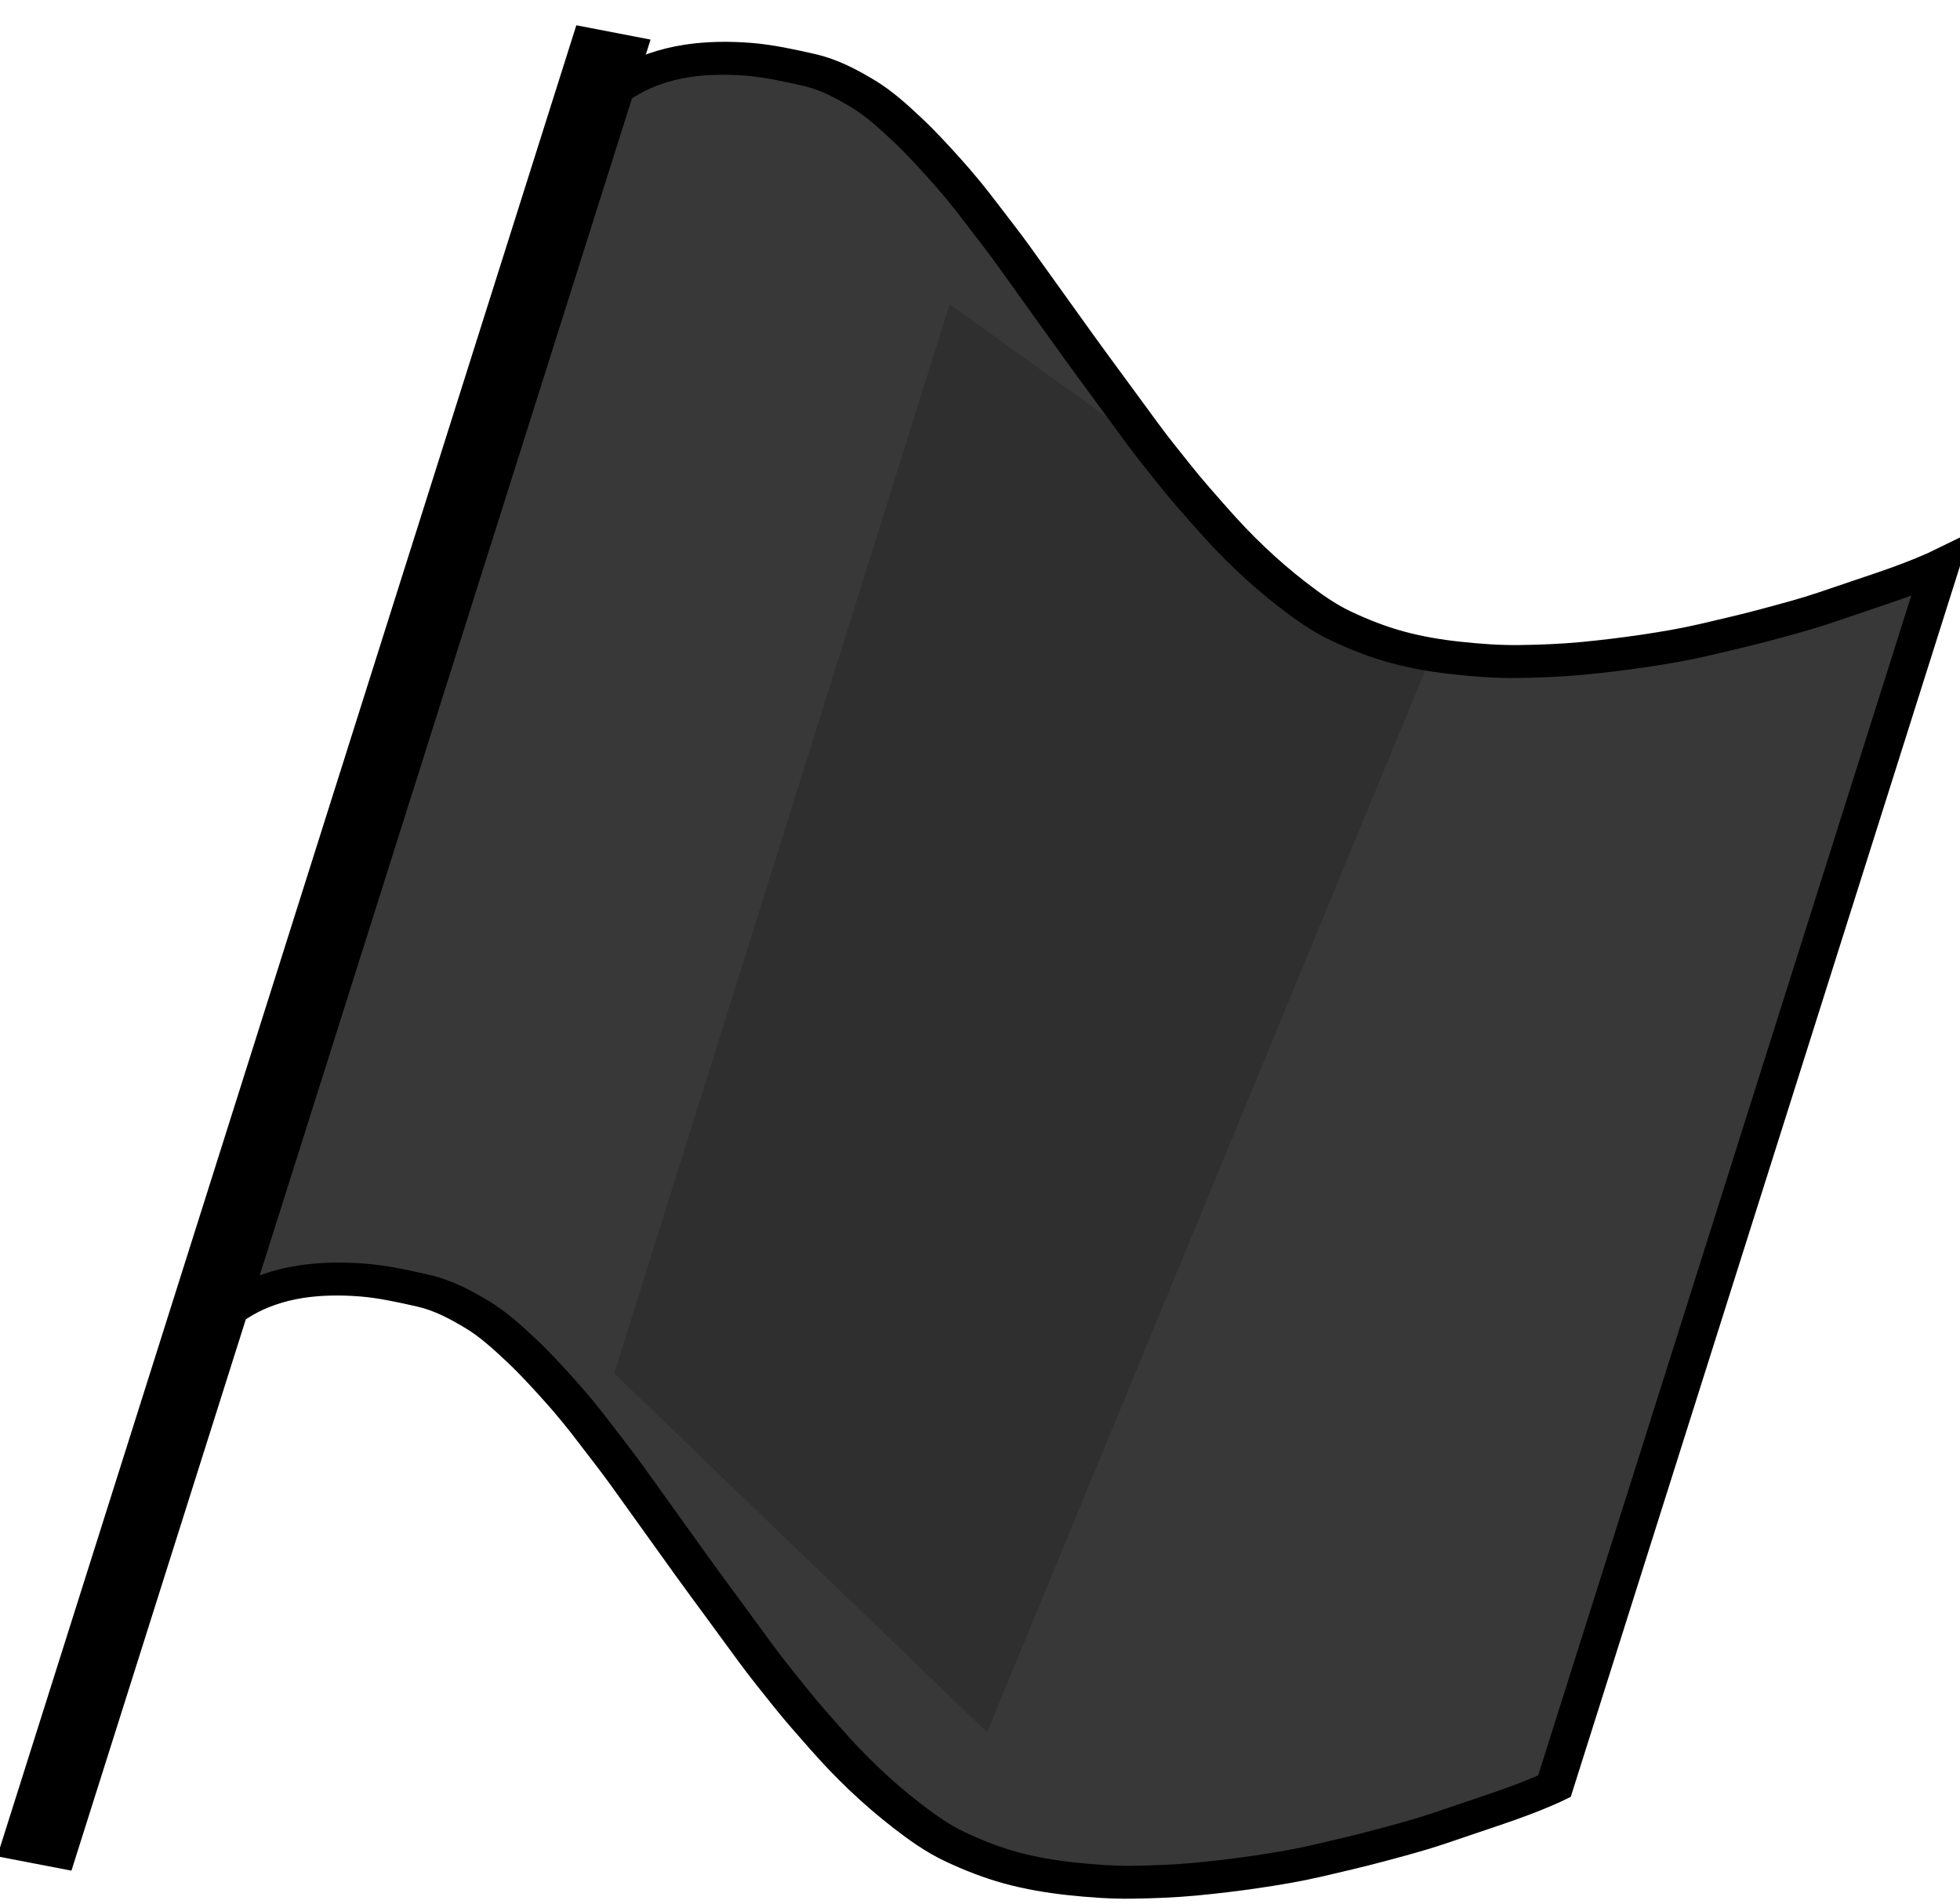 <?xml version="1.0" encoding="UTF-8" standalone="no"?>
<!-- Created with Inkscape (http://www.inkscape.org/) -->

<svg
   xmlns:dc="http://purl.org/dc/elements/1.1/"
   xmlns:cc="http://creativecommons.org/ns#"
   xmlns:rdf="http://www.w3.org/1999/02/22-rdf-syntax-ns#"
   xmlns:svg="http://www.w3.org/2000/svg"
   xmlns="http://www.w3.org/2000/svg"
   xmlns:sodipodi="http://sodipodi.sourceforge.net/DTD/sodipodi-0.dtd"
   xmlns:inkscape="http://www.inkscape.org/namespaces/inkscape"
   width="110.172"
   height="106.984"
   id="svg2"
   version="1.1"
   inkscape:version="0.48.0 r9654"
   sodipodi:docname="flag-green.svg">
  <sodipodi:namedview
     id="base"
     pagecolor="#ffffff"
     bordercolor="#666666"
     borderopacity="1.0"
     inkscape:pageopacity="0.0"
     inkscape:pageshadow="2"
     inkscape:zoom="2.8"
     inkscape:cx="55.492566"
     inkscape:cy="57.544272"
     inkscape:document-units="px"
     inkscape:current-layer="layer1"
     showgrid="true"
     inkscape:window-width="1580"
     inkscape:window-height="1121"
     inkscape:window-x="1600"
     inkscape:window-y="0"
     inkscape:window-maximized="1"
     fit-margin-top="0"
     fit-margin-left="0"
     fit-margin-right="0"
     fit-margin-bottom="0">
    <inkscape:grid
       snapvisiblegridlinesonly="true"
       enabled="true"
       visible="true"
       empspacing="5"
       id="grid2985"
       type="xygrid" />
  </sodipodi:namedview>
  <defs
     id="defs4">
    <filter
       inkscape:collect="always"
       id="filter4450"
       x="-0.382"
       width="1.764"
       y="-0.175"
       height="1.351"
       color-interpolation-filters="sRGB">
      <feGaussianBlur
         inkscape:collect="always"
         stdDeviation="5.859"
         id="feGaussianBlur4452" />
    </filter>
    <clipPath
       clipPathUnits="userSpaceOnUse"
       id="clipPath4460">
      <g
         style="fill:#39e31b;fill-opacity:1"
         transform="matrix(0.883,0.334,-0.328,0.943,227.787,-62.837)"
         id="g4462">
        <path
           inkscape:connector-curvature="0"
           style="fill:#39e31b;fill-opacity:1;stroke:#000000;stroke-width:2.06;stroke-miterlimit:4;stroke-opacity:1"
           d="m 250,529.862 c 0,0 0.148,-1.167 1.439,-2.565 0.569,-0.616 1.388,-1.228 2.44,-1.667 0.837,-0.349 1.81,-0.595 2.876,-0.727 0.929,-0.115 1.927,-0.09 2.974,-0.051 0.951,0.036 1.909,0.348 2.868,0.73 0.893,0.356 1.734,0.902 2.587,1.467 0.807,0.535 1.593,1.145 2.393,1.772 0.766,0.601 1.521,1.249 2.265,1.932 0.72,0.661 1.468,1.317 2.193,2.016 0.706,0.68 1.422,1.37 2.145,2.066 0.709,0.683 1.425,1.372 2.146,2.067 0.711,0.684 1.437,1.362 2.162,2.048 0.719,0.679 1.441,1.362 2.165,2.046 0.72,0.681 1.473,1.329 2.22,1.984 0.747,0.655 1.525,1.274 2.3,1.893 0.777,0.622 1.573,1.218 2.394,1.77 0.828,0.557 1.676,1.074 2.545,1.542 0.881,0.474 1.78,0.921 2.727,1.186 0.966,0.271 1.94,0.472 2.917,0.557 1.003,0.086 2.001,0.06 2.975,-0.032 1.006,-0.095 1.994,-0.228 2.94,-0.454 0.988,-0.237 1.948,-0.496 2.864,-0.807 0.968,-0.329 1.897,-0.681 2.786,-1.046 0.956,-0.392 1.866,-0.797 2.707,-1.243 0.926,-0.491 1.805,-0.957 2.615,-1.427 0.93,-0.54 1.794,-1.04 2.542,-1.554 0.939,-0.645 1.763,-1.212 2.454,-1.686 1.57,-1.079 2.362,-1.815 2.362,-1.815 0,0 0,0.869 0,2.415 0,0.679 0,1.489 0,2.413 0,0.735 0,1.543 0,2.415 0,0.758 0,1.564 0,2.414 0,0.771 0,1.576 0,2.414 0,0.778 0,1.584 0,2.413 0,0.785 0,1.59 0,2.415 0,0.788 0,1.594 0,2.413 0,0.792 0,1.597 0,2.413 0,0.795 0,1.6 0,2.414 0,0.797 0,1.602 0,2.414 0,0.799 0,1.604 0,2.414 0,0.801 0,1.605 0,2.413 0,0.802 0,1.607 0,2.413 0,0.804 0,1.61 0,2.414 0,0.806 0,1.612 0,2.414 0,0.807 0,1.612 0,2.413 0,0.81 0,1.615 0,2.414 0,0.812 0,1.617 0,2.414 0,0.814 0,1.619 0,2.414 0,0.816 0,1.622 0,2.413 0,0.82 0,1.625 0,2.413 0,0.824 0,1.629 0,2.413 0,0.83 0,1.636 0,2.414 0,0.837 0,1.643 0,2.413 0,0.85 0,1.657 0,2.415 0,0.872 0,1.679 0,2.415 0,0.924 0,1.734 0,2.413 0,1.545 0,2.414 0,2.414 0,0 -0.791,0.736 -2.36,1.814 -0.691,0.475 -1.515,1.041 -2.455,1.687 -0.748,0.514 -1.611,1.013 -2.54,1.553 -0.809,0.47 -1.689,0.936 -2.614,1.427 -0.841,0.446 -1.751,0.85 -2.707,1.243 -0.889,0.365 -1.818,0.717 -2.786,1.046 -0.917,0.312 -1.877,0.571 -2.865,0.808 -0.946,0.227 -1.934,0.36 -2.94,0.455 -0.973,0.092 -1.971,0.119 -2.975,0.032 -0.977,-0.084 -1.95,-0.286 -2.916,-0.556 -0.948,-0.265 -1.847,-0.712 -2.728,-1.186 -0.868,-0.468 -1.717,-0.985 -2.545,-1.542 -0.821,-0.552 -1.617,-1.148 -2.394,-1.77 -0.774,-0.619 -1.551,-1.237 -2.298,-1.892 -0.747,-0.655 -1.5,-1.304 -2.221,-1.985 -0.724,-0.684 -1.446,-1.366 -2.164,-2.046 -0.725,-0.686 -1.452,-1.363 -2.162,-2.047 -0.721,-0.694 -1.437,-1.384 -2.145,-2.066 -0.723,-0.696 -1.439,-1.386 -2.145,-2.066 -0.726,-0.699 -1.473,-1.355 -2.193,-2.016 -0.745,-0.684 -1.5,-1.331 -2.265,-1.932 -0.799,-0.627 -1.585,-1.237 -2.392,-1.772 -0.853,-0.565 -1.694,-1.112 -2.586,-1.467 -0.959,-0.382 -1.918,-0.695 -2.868,-0.731 -1.047,-0.04 -2.045,-0.065 -2.974,0.05 -1.067,0.133 -2.041,0.378 -2.878,0.727 -1.052,0.439 -1.871,1.05 -2.44,1.666 -1.292,1.399 -1.44,2.567 -1.44,2.567 0,0 0,-0.869 0,-2.415 0,-0.679 0,-1.489 0,-2.413 0,-0.735 0,-1.543 0,-2.415 0,-0.758 0,-1.564 0,-2.414 0,-0.771 0,-1.576 0,-2.414 0,-0.778 0,-1.584 0,-2.413 0,-0.785 0,-1.59 0,-2.415 0,-0.788 0,-1.594 0,-2.413 0,-0.792 0,-1.597 0,-2.413 0,-0.795 0,-1.6 0,-2.414 0,-0.797 0,-1.602 0,-2.414 0,-0.799 0,-1.604 0,-2.414 0,-0.801 0,-1.605 0,-2.413 0,-0.802 0,-1.607 0,-2.413 0,-0.804 0,-1.61 0,-2.414 0,-0.806 0,-1.612 0,-2.414 0,-0.807 0,-1.612 0,-2.413 0,-0.81 0,-1.615 0,-2.414 0,-0.812 0,-1.617 0,-2.414 0,-0.814 0,-1.619 0,-2.414 0,-0.816 0,-1.622 0,-2.413 0,-0.82 0,-1.625 0,-2.413 0,-0.824 0,-1.629 0,-2.413 0,-0.83 0,-1.636 0,-2.414 0,-0.837 0,-1.643 0,-2.413 0,-0.85 0,-1.657 0,-2.415 0,-0.872 0,-1.679 0,-2.415 0,-0.924 0,-1.734 0,-2.413 0,-1.545 0,-2.414 0,-2.414"
           id="path4464" />
        <path
           inkscape:connector-curvature="0"
           id="path4466"
           d="m 250,524.862 c 0,0 0,0.866 0,2.441 0,0.685 0,1.503 0,2.443 0,0.741 0,1.557 0,2.442 0,0.764 0,1.579 0,2.442 0,0.777 0,1.592 0,2.442 0,0.785 0,1.599 0,2.442 0,0.79 0,1.605 0,2.442 0,0.794 0,1.609 0,2.442 0,0.797 0,1.611 0,2.441 0,0.8 0,1.614 0,2.442 0,0.802 0,1.616 0,2.442 0,0.804 0,1.618 0,2.442 0,0.805 0,1.619 0,2.441 0,0.806 0,1.621 0,2.442 0,0.808 0,1.622 0,2.442 0,0.809 0,1.623 0,2.443 0,0.81 0,1.624 0,2.442 0,0.81 0,1.625 0,2.442 0,0.811 0,1.625 0,2.441 0,0.812 0,1.626 0,2.442 0,0.813 0,1.627 0,2.442 0,0.814 0,1.629 0,2.443 0,0.815 0,1.629 0,2.442 0,0.816 0,1.63 0,2.442 0,0.816 0,1.63 0,2.441 0,0.817 0,1.631 0,2.441 0,0.818 0,1.632 0,2.442 0,0.819 0,1.634 0,2.442 0,0.82 0,1.635 0,2.443 0,0.821 0,1.635 0,2.441 0,0.822 0,1.636 0,2.441 0,0.824 0,1.638 0,2.442 0,0.826 0,1.64 0,2.443 0,0.827 0,1.641 0,2.441 0,0.83 0,1.645 0,2.442 0,0.833 0,1.648 0,2.442 0,0.837 0,1.651 0,2.441 0,0.843 0,1.658 0,2.442 0,0.851 0,1.666 0,2.443 0,0.863 0,1.678 0,2.442 0,0.885 0,1.701 0,2.442 0,0.939 0,1.757 0,2.441 0,1.576 0,2.443 0,2.443"
           style="fill:#39e31b;fill-opacity:1;stroke:#000000;stroke-width:4.121;stroke-linecap:butt;stroke-linejoin:miter;stroke-miterlimit:4;stroke-opacity:1;stroke-dasharray:none" />
      </g>
    </clipPath>
  </defs>
  <g
     transform="translate(-237.332,-515.753)"
     id="layer1"
     inkscape:groupmode="layer"
     inkscape:label="Layer 1">
    <g
       id="g3215"
       transform="matrix(1.132,0.218,-0.31,0.98,151.521,-51.289)"
       style="fill:#383838;fill-opacity:1">
      <path
         id="rect2987"
         d="m 250,529.862 c 0,0 0.148,-1.167 1.439,-2.565 0.569,-0.616 1.388,-1.228 2.44,-1.667 0.837,-0.349 1.81,-0.595 2.876,-0.727 0.929,-0.115 1.927,-0.09 2.974,-0.051 0.951,0.036 1.909,0.348 2.868,0.73 0.893,0.356 1.734,0.902 2.587,1.467 0.807,0.535 1.593,1.145 2.393,1.772 0.766,0.601 1.521,1.249 2.265,1.932 0.72,0.661 1.468,1.317 2.193,2.016 0.706,0.68 1.422,1.37 2.145,2.066 0.709,0.683 1.425,1.372 2.146,2.067 0.711,0.684 1.437,1.362 2.162,2.048 0.719,0.679 1.441,1.362 2.165,2.046 0.72,0.681 1.473,1.329 2.22,1.984 0.747,0.655 1.525,1.274 2.3,1.893 0.777,0.622 1.573,1.218 2.394,1.77 0.828,0.557 1.676,1.074 2.545,1.542 0.881,0.474 1.78,0.921 2.727,1.186 0.966,0.271 1.94,0.472 2.917,0.557 1.003,0.086 2.001,0.06 2.975,-0.032 1.006,-0.095 1.994,-0.228 2.94,-0.454 0.988,-0.237 1.948,-0.496 2.864,-0.807 0.968,-0.329 1.897,-0.681 2.786,-1.046 0.956,-0.392 1.866,-0.797 2.707,-1.243 0.926,-0.491 1.805,-0.957 2.615,-1.427 0.93,-0.54 1.794,-1.04 2.542,-1.554 0.939,-0.645 1.763,-1.212 2.454,-1.686 1.57,-1.079 2.362,-1.815 2.362,-1.815 0,0 0,0.869 0,2.415 0,0.679 0,1.489 0,2.413 0,0.735 0,1.543 0,2.415 0,0.758 0,1.564 0,2.414 0,0.771 0,1.576 0,2.414 0,0.778 0,1.584 0,2.413 0,0.785 0,1.59 0,2.415 0,0.788 0,1.594 0,2.413 0,0.792 0,1.597 0,2.413 0,0.795 0,1.6 0,2.414 0,0.797 0,1.602 0,2.414 0,0.799 0,1.604 0,2.414 0,0.801 0,1.605 0,2.413 0,0.802 0,1.607 0,2.413 0,0.804 0,1.61 0,2.414 0,0.806 0,1.612 0,2.414 0,0.807 0,1.612 0,2.413 0,0.81 0,1.615 0,2.414 0,0.812 0,1.617 0,2.414 0,0.814 0,1.619 0,2.414 0,0.816 0,1.622 0,2.413 0,0.82 0,1.625 0,2.413 0,0.824 0,1.629 0,2.413 0,0.83 0,1.636 0,2.414 0,0.837 0,1.643 0,2.413 0,0.85 0,1.657 0,2.415 0,0.872 0,1.679 0,2.415 0,0.924 0,1.734 0,2.413 0,1.545 0,2.414 0,2.414 0,0 -0.791,0.736 -2.36,1.814 -0.691,0.475 -1.515,1.041 -2.455,1.687 -0.748,0.514 -1.611,1.013 -2.54,1.553 -0.809,0.47 -1.689,0.936 -2.614,1.427 -0.841,0.446 -1.751,0.85 -2.707,1.243 -0.889,0.365 -1.818,0.717 -2.786,1.046 -0.917,0.312 -1.877,0.571 -2.865,0.808 -0.946,0.227 -1.934,0.36 -2.94,0.455 -0.973,0.092 -1.971,0.119 -2.975,0.032 -0.977,-0.084 -1.95,-0.286 -2.916,-0.556 -0.948,-0.265 -1.847,-0.712 -2.728,-1.186 -0.868,-0.468 -1.717,-0.985 -2.545,-1.542 -0.821,-0.552 -1.617,-1.148 -2.394,-1.77 -0.774,-0.619 -1.551,-1.237 -2.298,-1.892 -0.747,-0.655 -1.5,-1.304 -2.221,-1.985 -0.724,-0.684 -1.446,-1.366 -2.164,-2.046 -0.725,-0.686 -1.452,-1.363 -2.162,-2.047 -0.721,-0.694 -1.437,-1.384 -2.145,-2.066 -0.723,-0.696 -1.439,-1.386 -2.145,-2.066 -0.726,-0.699 -1.473,-1.355 -2.193,-2.016 -0.745,-0.684 -1.5,-1.331 -2.265,-1.932 -0.799,-0.627 -1.585,-1.237 -2.392,-1.772 -0.853,-0.565 -1.694,-1.112 -2.586,-1.467 -0.959,-0.382 -1.918,-0.695 -2.868,-0.731 -1.047,-0.04 -2.045,-0.065 -2.974,0.05 -1.067,0.133 -2.041,0.378 -2.878,0.727 -1.052,0.439 -1.871,1.05 -2.44,1.666 -1.292,1.399 -1.44,2.567 -1.44,2.567 0,0 0,-0.869 0,-2.415 0,-0.679 0,-1.489 0,-2.413 0,-0.735 0,-1.543 0,-2.415 0,-0.758 0,-1.564 0,-2.414 0,-0.771 0,-1.576 0,-2.414 0,-0.778 0,-1.584 0,-2.413 0,-0.785 0,-1.59 0,-2.415 0,-0.788 0,-1.594 0,-2.413 0,-0.792 0,-1.597 0,-2.413 0,-0.795 0,-1.6 0,-2.414 0,-0.797 0,-1.602 0,-2.414 0,-0.799 0,-1.604 0,-2.414 0,-0.801 0,-1.605 0,-2.413 0,-0.802 0,-1.607 0,-2.413 0,-0.804 0,-1.61 0,-2.414 0,-0.806 0,-1.612 0,-2.414 0,-0.807 0,-1.612 0,-2.413 0,-0.81 0,-1.615 0,-2.414 0,-0.812 0,-1.617 0,-2.414 0,-0.814 0,-1.619 0,-2.414 0,-0.816 0,-1.622 0,-2.413 0,-0.82 0,-1.625 0,-2.413 0,-0.824 0,-1.629 0,-2.413 0,-0.83 0,-1.636 0,-2.414 0,-0.837 0,-1.643 0,-2.413 0,-0.85 0,-1.657 0,-2.415 0,-0.872 0,-1.679 0,-2.415 0,-0.924 0,-1.734 0,-2.413 0,-1.545 0,-2.414 0,-2.414"
         style="fill:#383838;fill-opacity:1;stroke:#000000;stroke-width:1.843;stroke-miterlimit:4;stroke-opacity:1"
         inkscape:connector-curvature="0" />
      <path
         style="fill:#383838;fill-opacity:1;stroke:#000000;stroke-width:3.686;stroke-linecap:butt;stroke-linejoin:miter;stroke-miterlimit:4;stroke-opacity:1;stroke-dasharray:none"
         d="m 250,524.862 c 0,0 0,0.866 0,2.441 0,0.685 0,1.503 0,2.443 0,0.741 0,1.557 0,2.442 0,0.764 0,1.579 0,2.442 0,0.777 0,1.592 0,2.442 0,0.785 0,1.599 0,2.442 0,0.79 0,1.605 0,2.442 0,0.794 0,1.609 0,2.442 0,0.797 0,1.611 0,2.441 0,0.8 0,1.614 0,2.442 0,0.802 0,1.616 0,2.442 0,0.804 0,1.618 0,2.442 0,0.805 0,1.619 0,2.441 0,0.806 0,1.621 0,2.442 0,0.808 0,1.622 0,2.442 0,0.809 0,1.623 0,2.443 0,0.81 0,1.624 0,2.442 0,0.81 0,1.625 0,2.442 0,0.811 0,1.625 0,2.441 0,0.812 0,1.626 0,2.442 0,0.813 0,1.627 0,2.442 0,0.814 0,1.629 0,2.443 0,0.815 0,1.629 0,2.442 0,0.816 0,1.63 0,2.442 0,0.816 0,1.63 0,2.441 0,0.817 0,1.631 0,2.441 0,0.818 0,1.632 0,2.442 0,0.819 0,1.634 0,2.442 0,0.82 0,1.635 0,2.443 0,0.821 0,1.635 0,2.441 0,0.822 0,1.636 0,2.441 0,0.824 0,1.638 0,2.442 0,0.826 0,1.64 0,2.443 0,0.827 0,1.641 0,2.441 0,0.83 0,1.645 0,2.442 0,0.833 0,1.648 0,2.442 0,0.837 0,1.651 0,2.441 0,0.843 0,1.658 0,2.442 0,0.851 0,1.666 0,2.443 0,0.863 0,1.678 0,2.442 0,0.885 0,1.701 0,2.442 0,0.939 0,1.757 0,2.441 0,1.576 0,2.443 0,2.443"
         id="path3757"
         inkscape:connector-curvature="0" />
    </g>
    <path
       style="fill:#000000;fill-opacity:0.166;stroke:none;filter:url(#filter4450)"
       d="m 290,532.362 -20,57.778 15,22.222 25,-57.778 z"
       id="path4400"
       inkscape:connector-curvature="0"
       transform="matrix(1.243,-0.13,0.104,0.995,-125.124,40.849)"
       clip-path="url(#clipPath4460)" />
  </g>
</svg>

